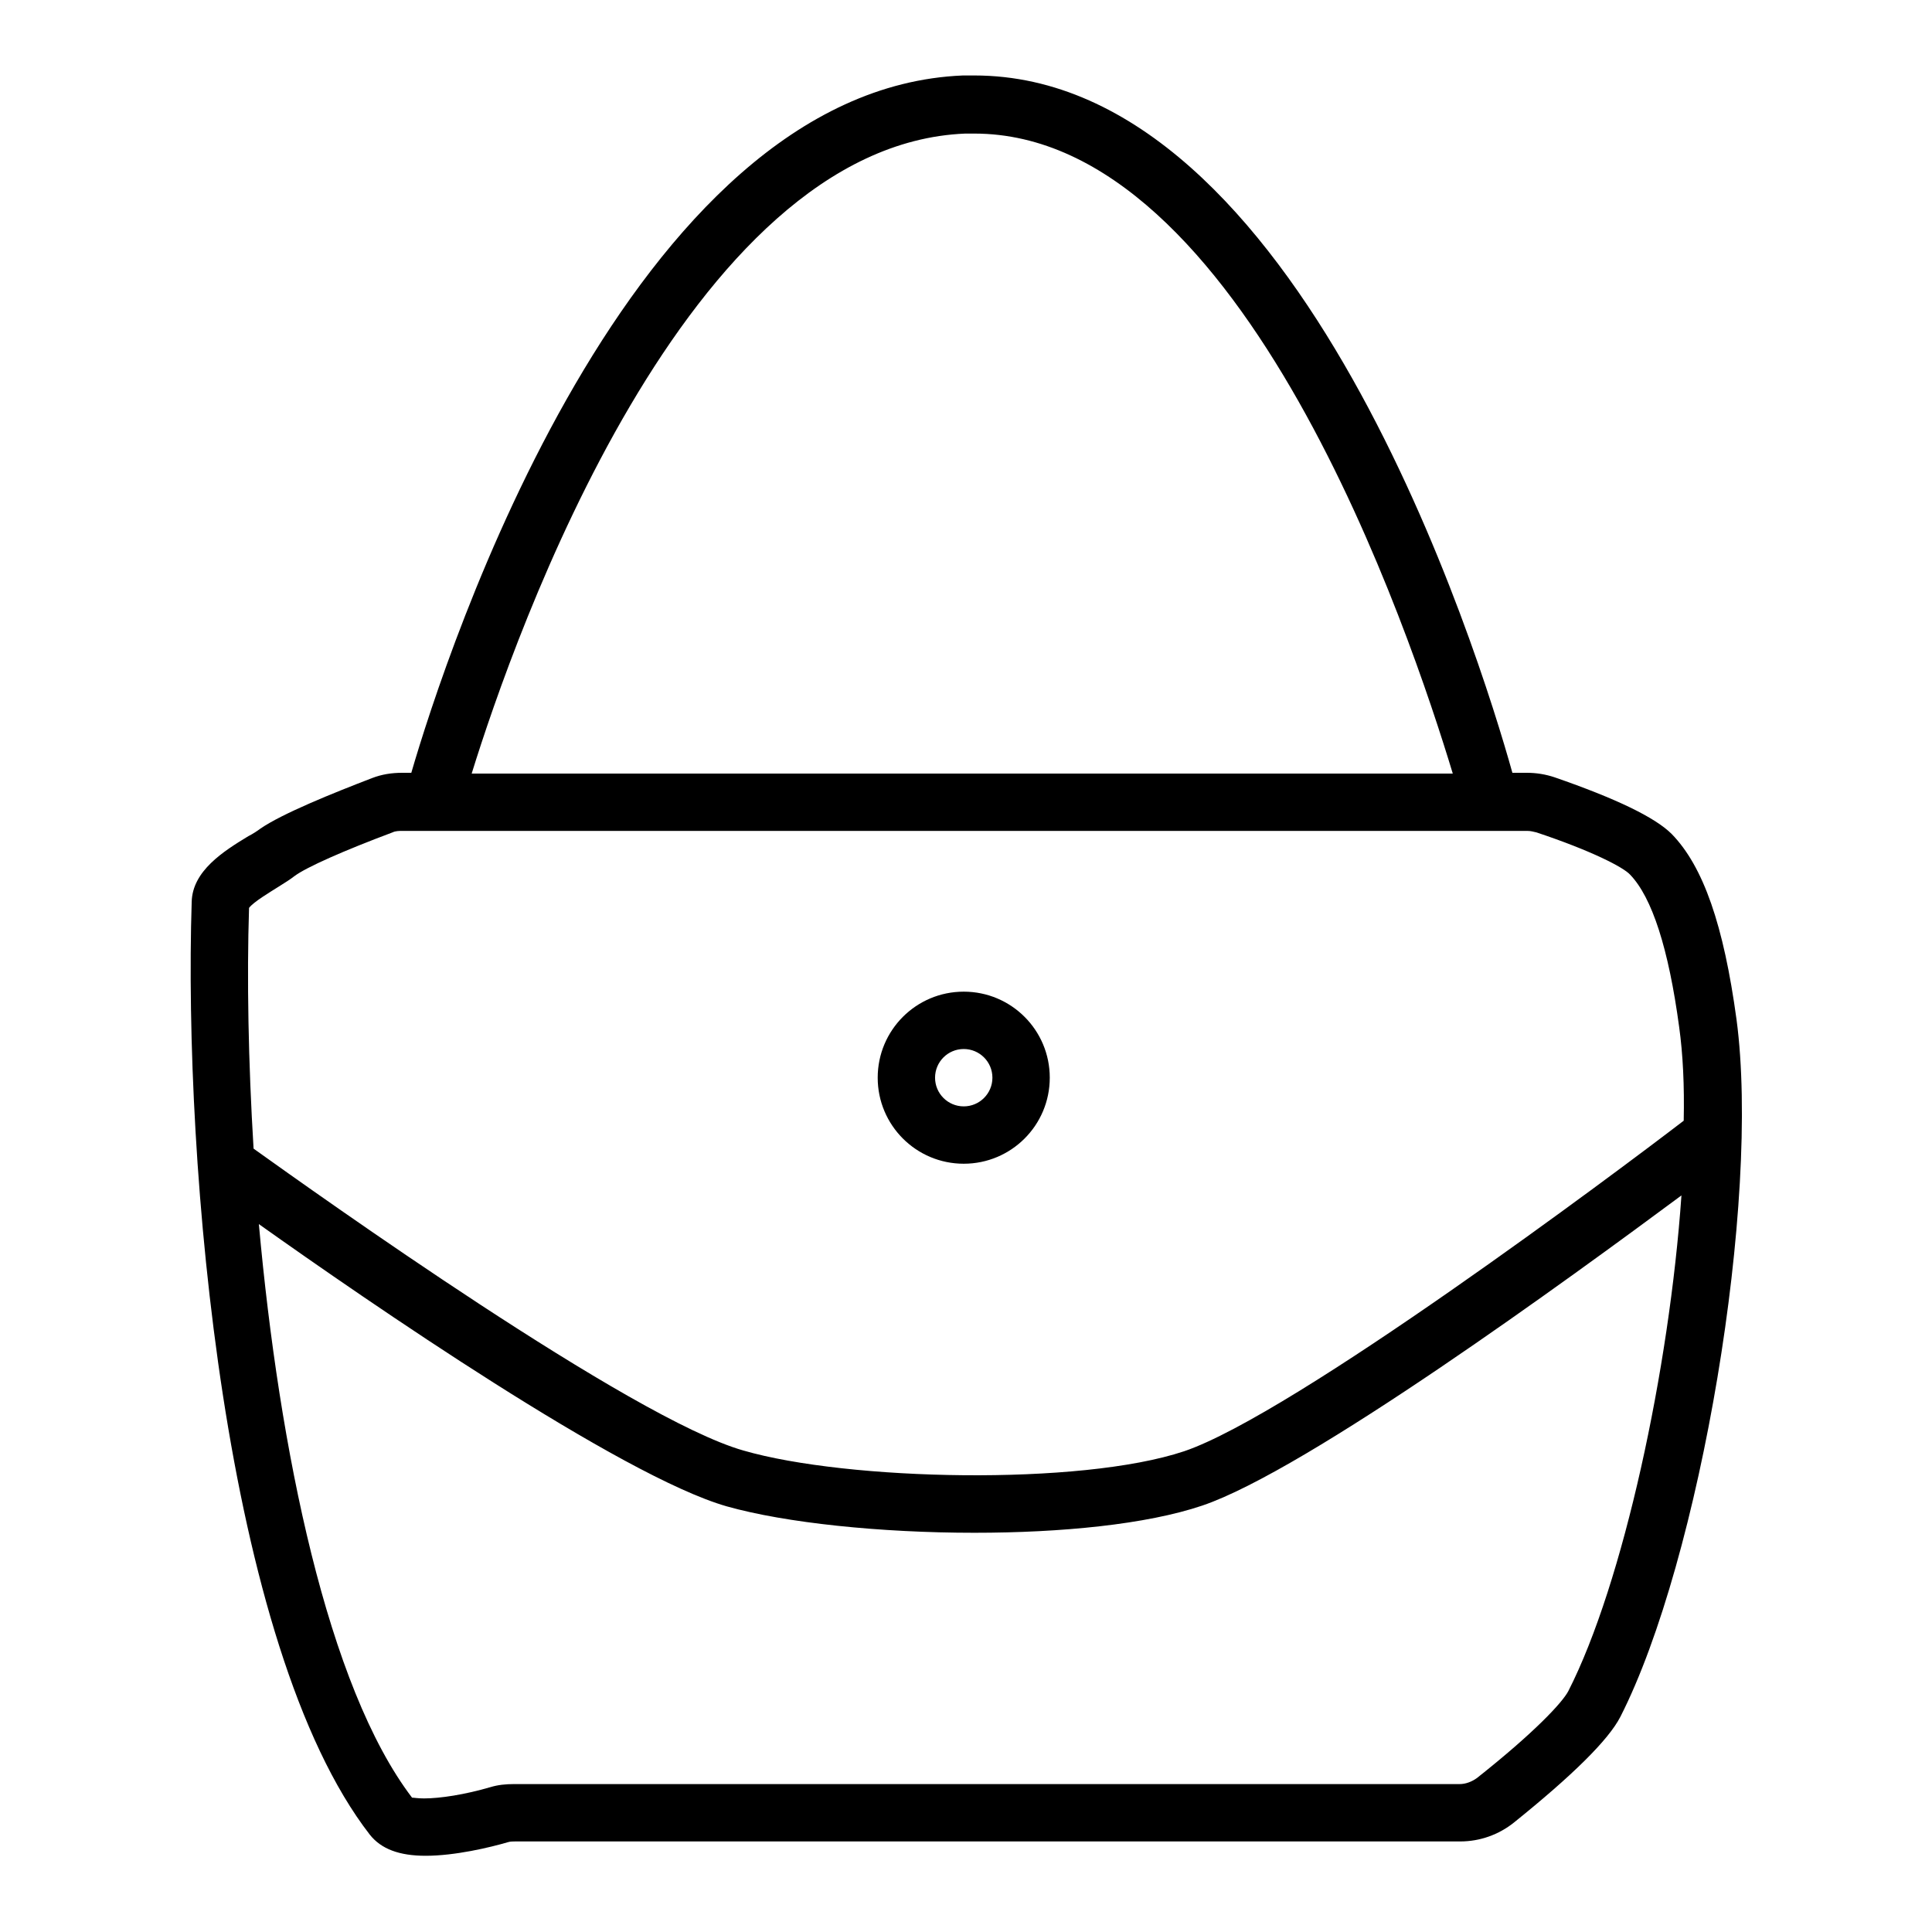 <?xml version="1.0" encoding="utf-8"?>
<!-- Svg Vector Icons : http://www.onlinewebfonts.com/icon -->
<!DOCTYPE svg PUBLIC "-//W3C//DTD SVG 1.1//EN" "http://www.w3.org/Graphics/SVG/1.1/DTD/svg11.dtd">
<svg version="1.1" xmlns="http://www.w3.org/2000/svg" xmlns:xlink="http://www.w3.org/1999/xlink" x="0px" y="0px" viewBox="0 0 256 256" enable-background="new 0 0 256 256" xml:space="preserve">
<g> <path fill="#000000" d="M230.1,135.1c-1.7-12.5-4.4-20.3-8.6-24.6c-2.2-2.2-7.4-4.7-15.5-7.5c-1.2-0.4-2.4-0.6-3.7-0.6h-1.9 C195.9,86.3,172.1,10,129.1,10c-0.5,0-1,0-1.5,0c-44.2,1.8-68.5,76.6-73.1,92.4h-1.2c-1.4,0-2.7,0.2-4,0.7 c-5.2,2-11.9,4.7-14.8,6.7c-0.4,0.3-1,0.7-1.6,1c-3.3,2-7.4,4.6-7.5,8.7c-1.1,34.6,4.3,98.7,23.6,123.6c1.5,1.9,3.9,2.8,7.4,2.8 c3.9,0,8.5-1.1,10.9-1.8c0.3-0.1,0.7-0.1,1-0.1h125.2c2.6,0,5.1-0.9,7.1-2.5c7.7-6.2,12.5-10.9,14.1-14 C225.3,206.7,233.3,159.1,230.1,135.1z M127.9,17.7c0.4,0,0.8,0,1.2,0c35.6,0,57.8,66.3,63.4,84.8h-130 C68.2,84.1,91,19.2,127.9,17.7z M207.8,224.1c-0.8,1.5-4.4,5.4-12.1,11.5c-0.7,0.5-1.5,0.8-2.3,0.8H68.1c-1.1,0-2.1,0.1-3.1,0.4 c-3.4,1-6.7,1.5-8.8,1.5c-0.9,0-1.3-0.1-1.6-0.1c-11.2-14.7-17.6-46.1-20.3-76c14.5,10.3,48,33.4,62,37.4 c7.8,2.2,20.4,3.5,32.8,3.5c11.5,0,22.8-1.1,30.2-3.6c13.9-4.7,48.8-30.2,63.5-41.1C221.2,181.4,215.1,209.8,207.8,224.1z  M156.9,192.3c-13.8,4.6-44.6,3.9-58.4-0.1c-14.8-4.2-56.5-34-64.9-40c-0.7-11.5-0.9-22.6-0.6-31.9c0.6-0.8,2.8-2.1,3.9-2.8 c0.8-0.5,1.6-1,2.1-1.4c1.6-1.2,6.6-3.4,13-5.8c0.4-0.2,0.9-0.2,1.3-0.2h149.1c0.4,0,0.8,0.1,1.2,0.2c7.2,2.4,11.5,4.6,12.4,5.6 c2.9,3,5.1,9.8,6.5,20.2c0.5,3.6,0.7,7.8,0.6,12.4C214.5,155.1,171.4,187.4,156.9,192.3z M127.7,131.4c-6.3,0-11.4,5.1-11.4,11.4 c0,6.3,5.1,11.4,11.4,11.4c6.3,0,11.4-5.1,11.4-11.4C139.1,136.5,134,131.4,127.7,131.4z M127.7,146.6c-2.1,0-3.8-1.7-3.8-3.8 c0-2.1,1.7-3.8,3.8-3.8c2.1,0,3.8,1.7,3.8,3.8C131.5,144.9,129.8,146.6,127.7,146.6z"/></g>
</svg>